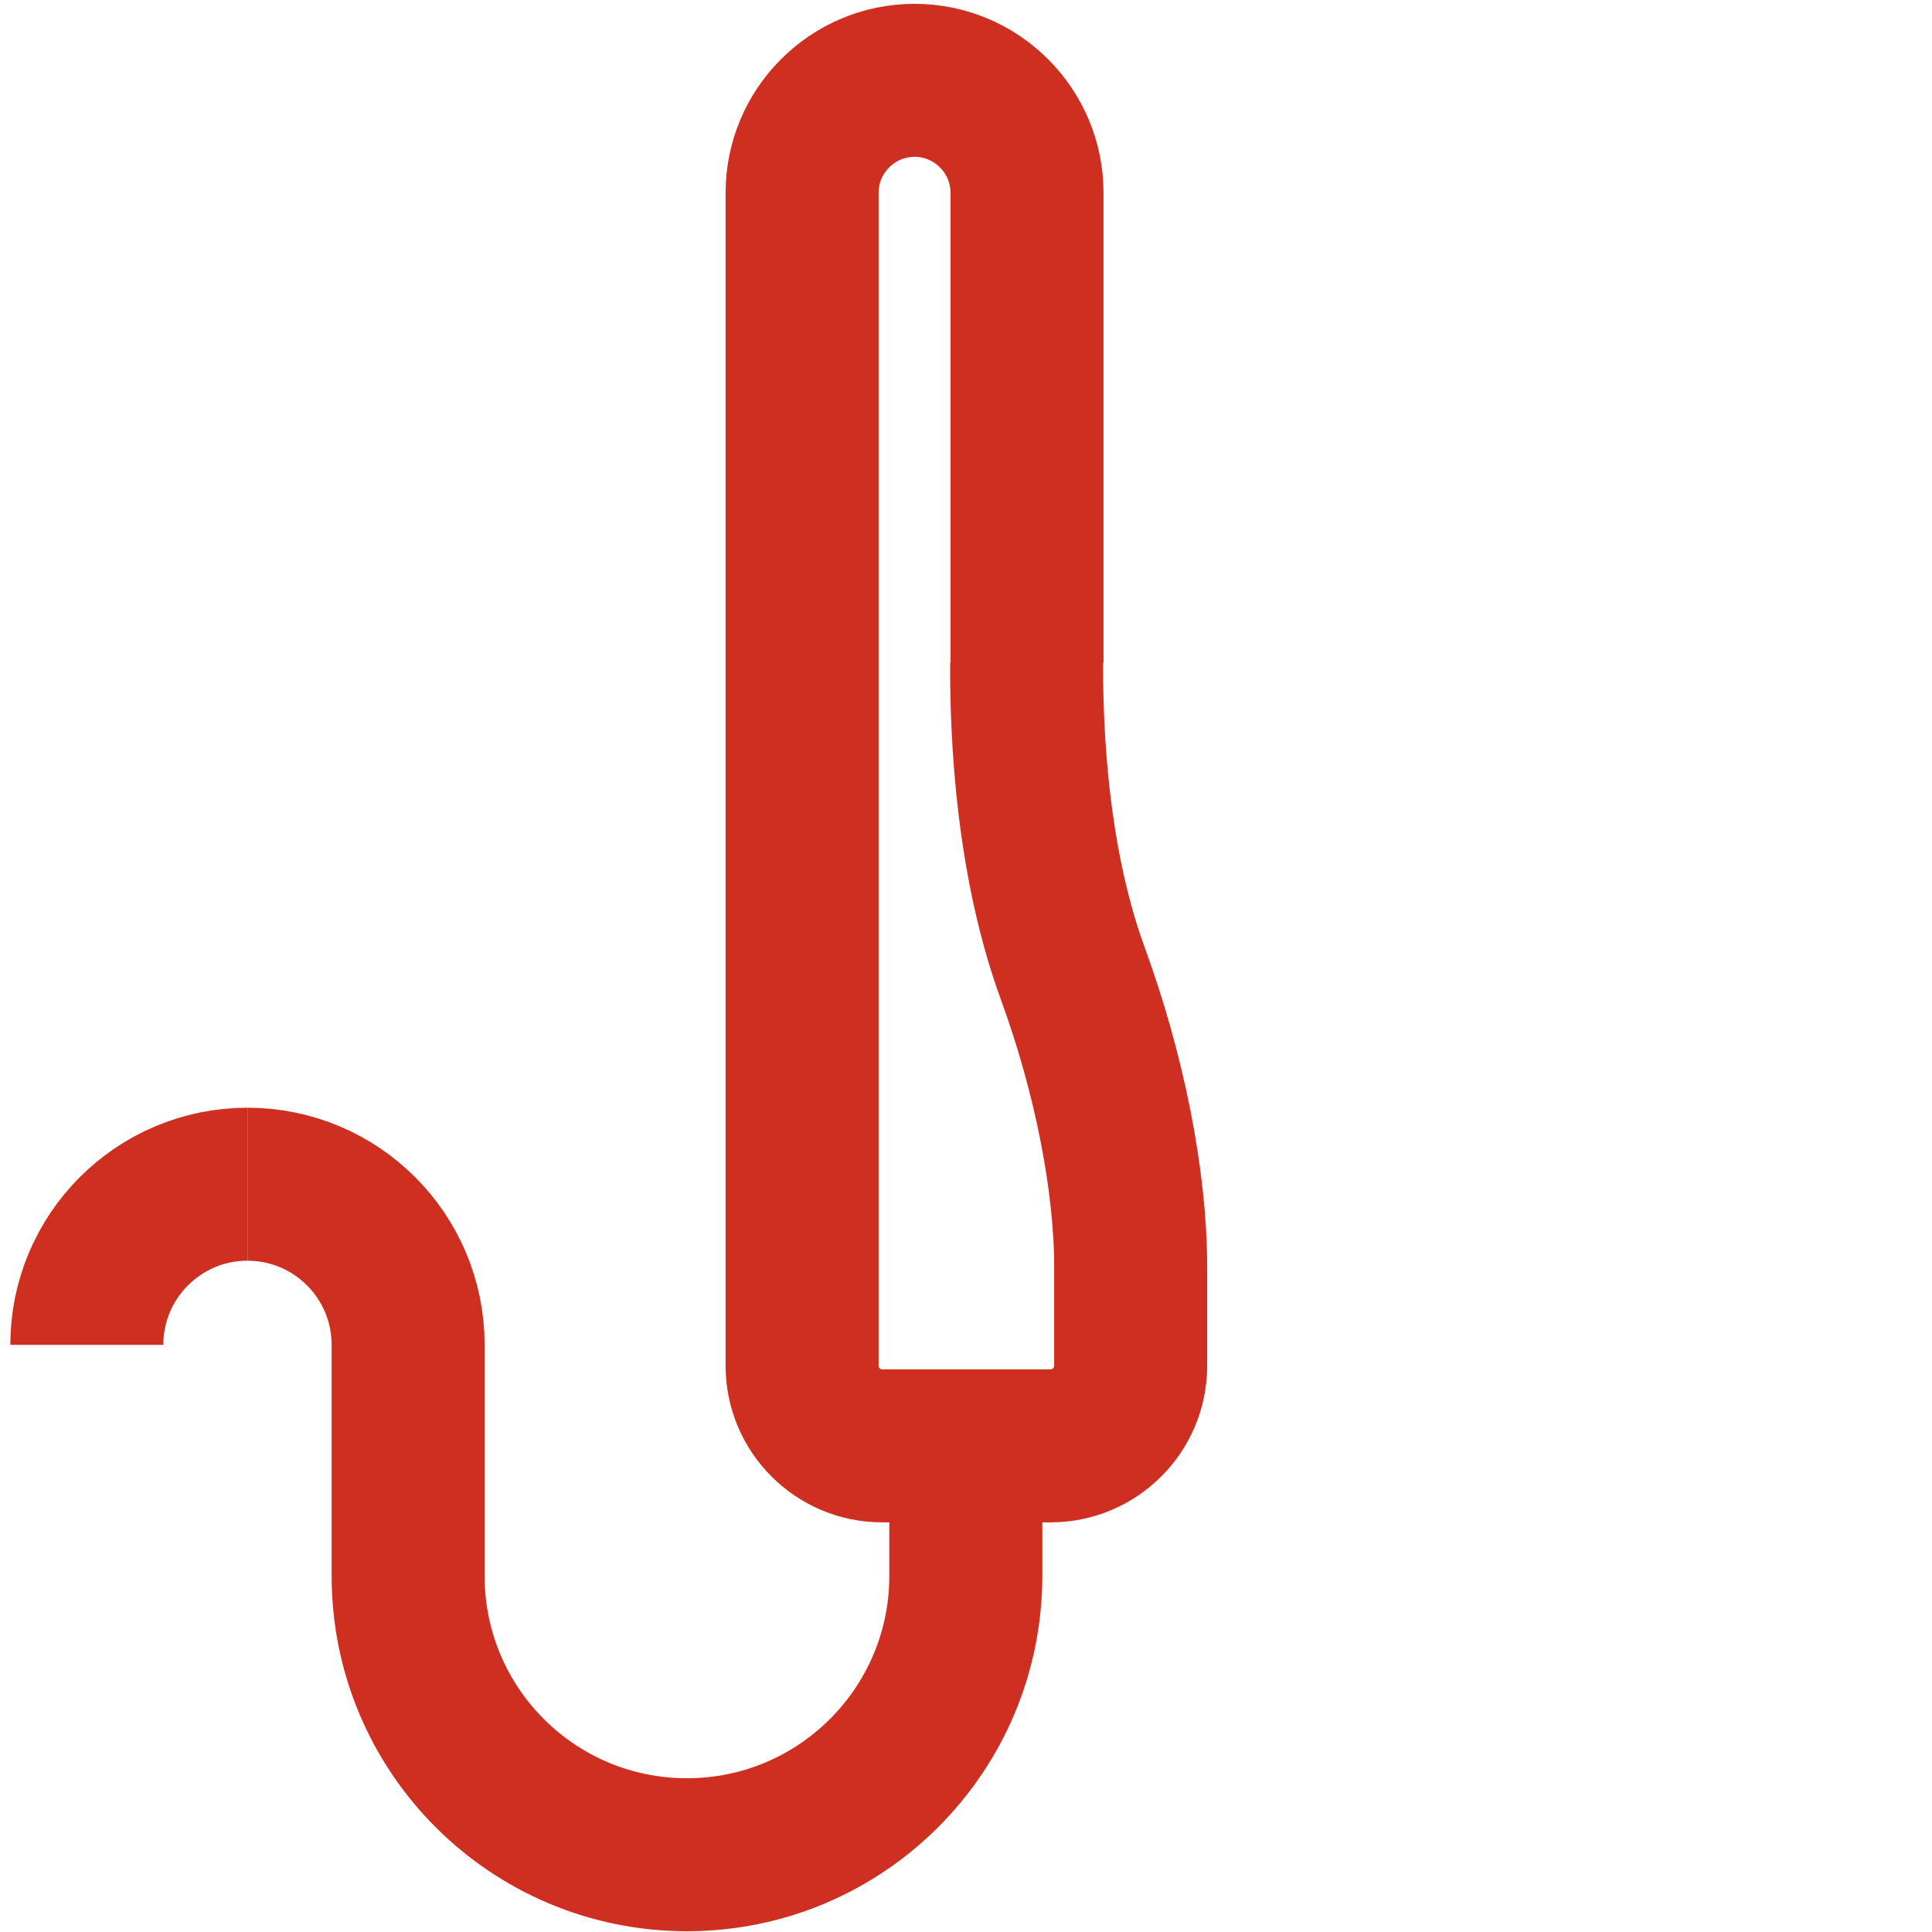 <?xml version="1.0" encoding="UTF-8"?> <svg xmlns="http://www.w3.org/2000/svg" id="Layer_1" viewBox="0 0 50.51 50.51"><defs><style>.cls-1{fill:none;stroke:#ce2f20;stroke-linejoin:round;stroke-width:4px;}</style></defs><path class="cls-1" d="M26.84,17.33c0,1.05,0,4.83,1.21,8.13.95,2.6,1.51,5.41,1.51,7.67v2.58c0,1.15-.94,2.09-2.09,2.09h-4.41c-1.15,0-2.09-.94-2.09-2.09V5.04c0-1.62,1.32-2.94,2.94-2.94s2.94,1.32,2.94,2.94v12.29"></path><path class="cls-1" d="M25.25,39.44v1.76c0,4.02-3.26,7.29-7.29,7.29s-7.29-3.26-7.29-7.29v-6.04c0-2.32-1.88-4.2-4.2-4.2"></path><path class="cls-1" d="M2.27,35.16c0-2.32,1.88-4.2,4.2-4.2"></path></svg> 